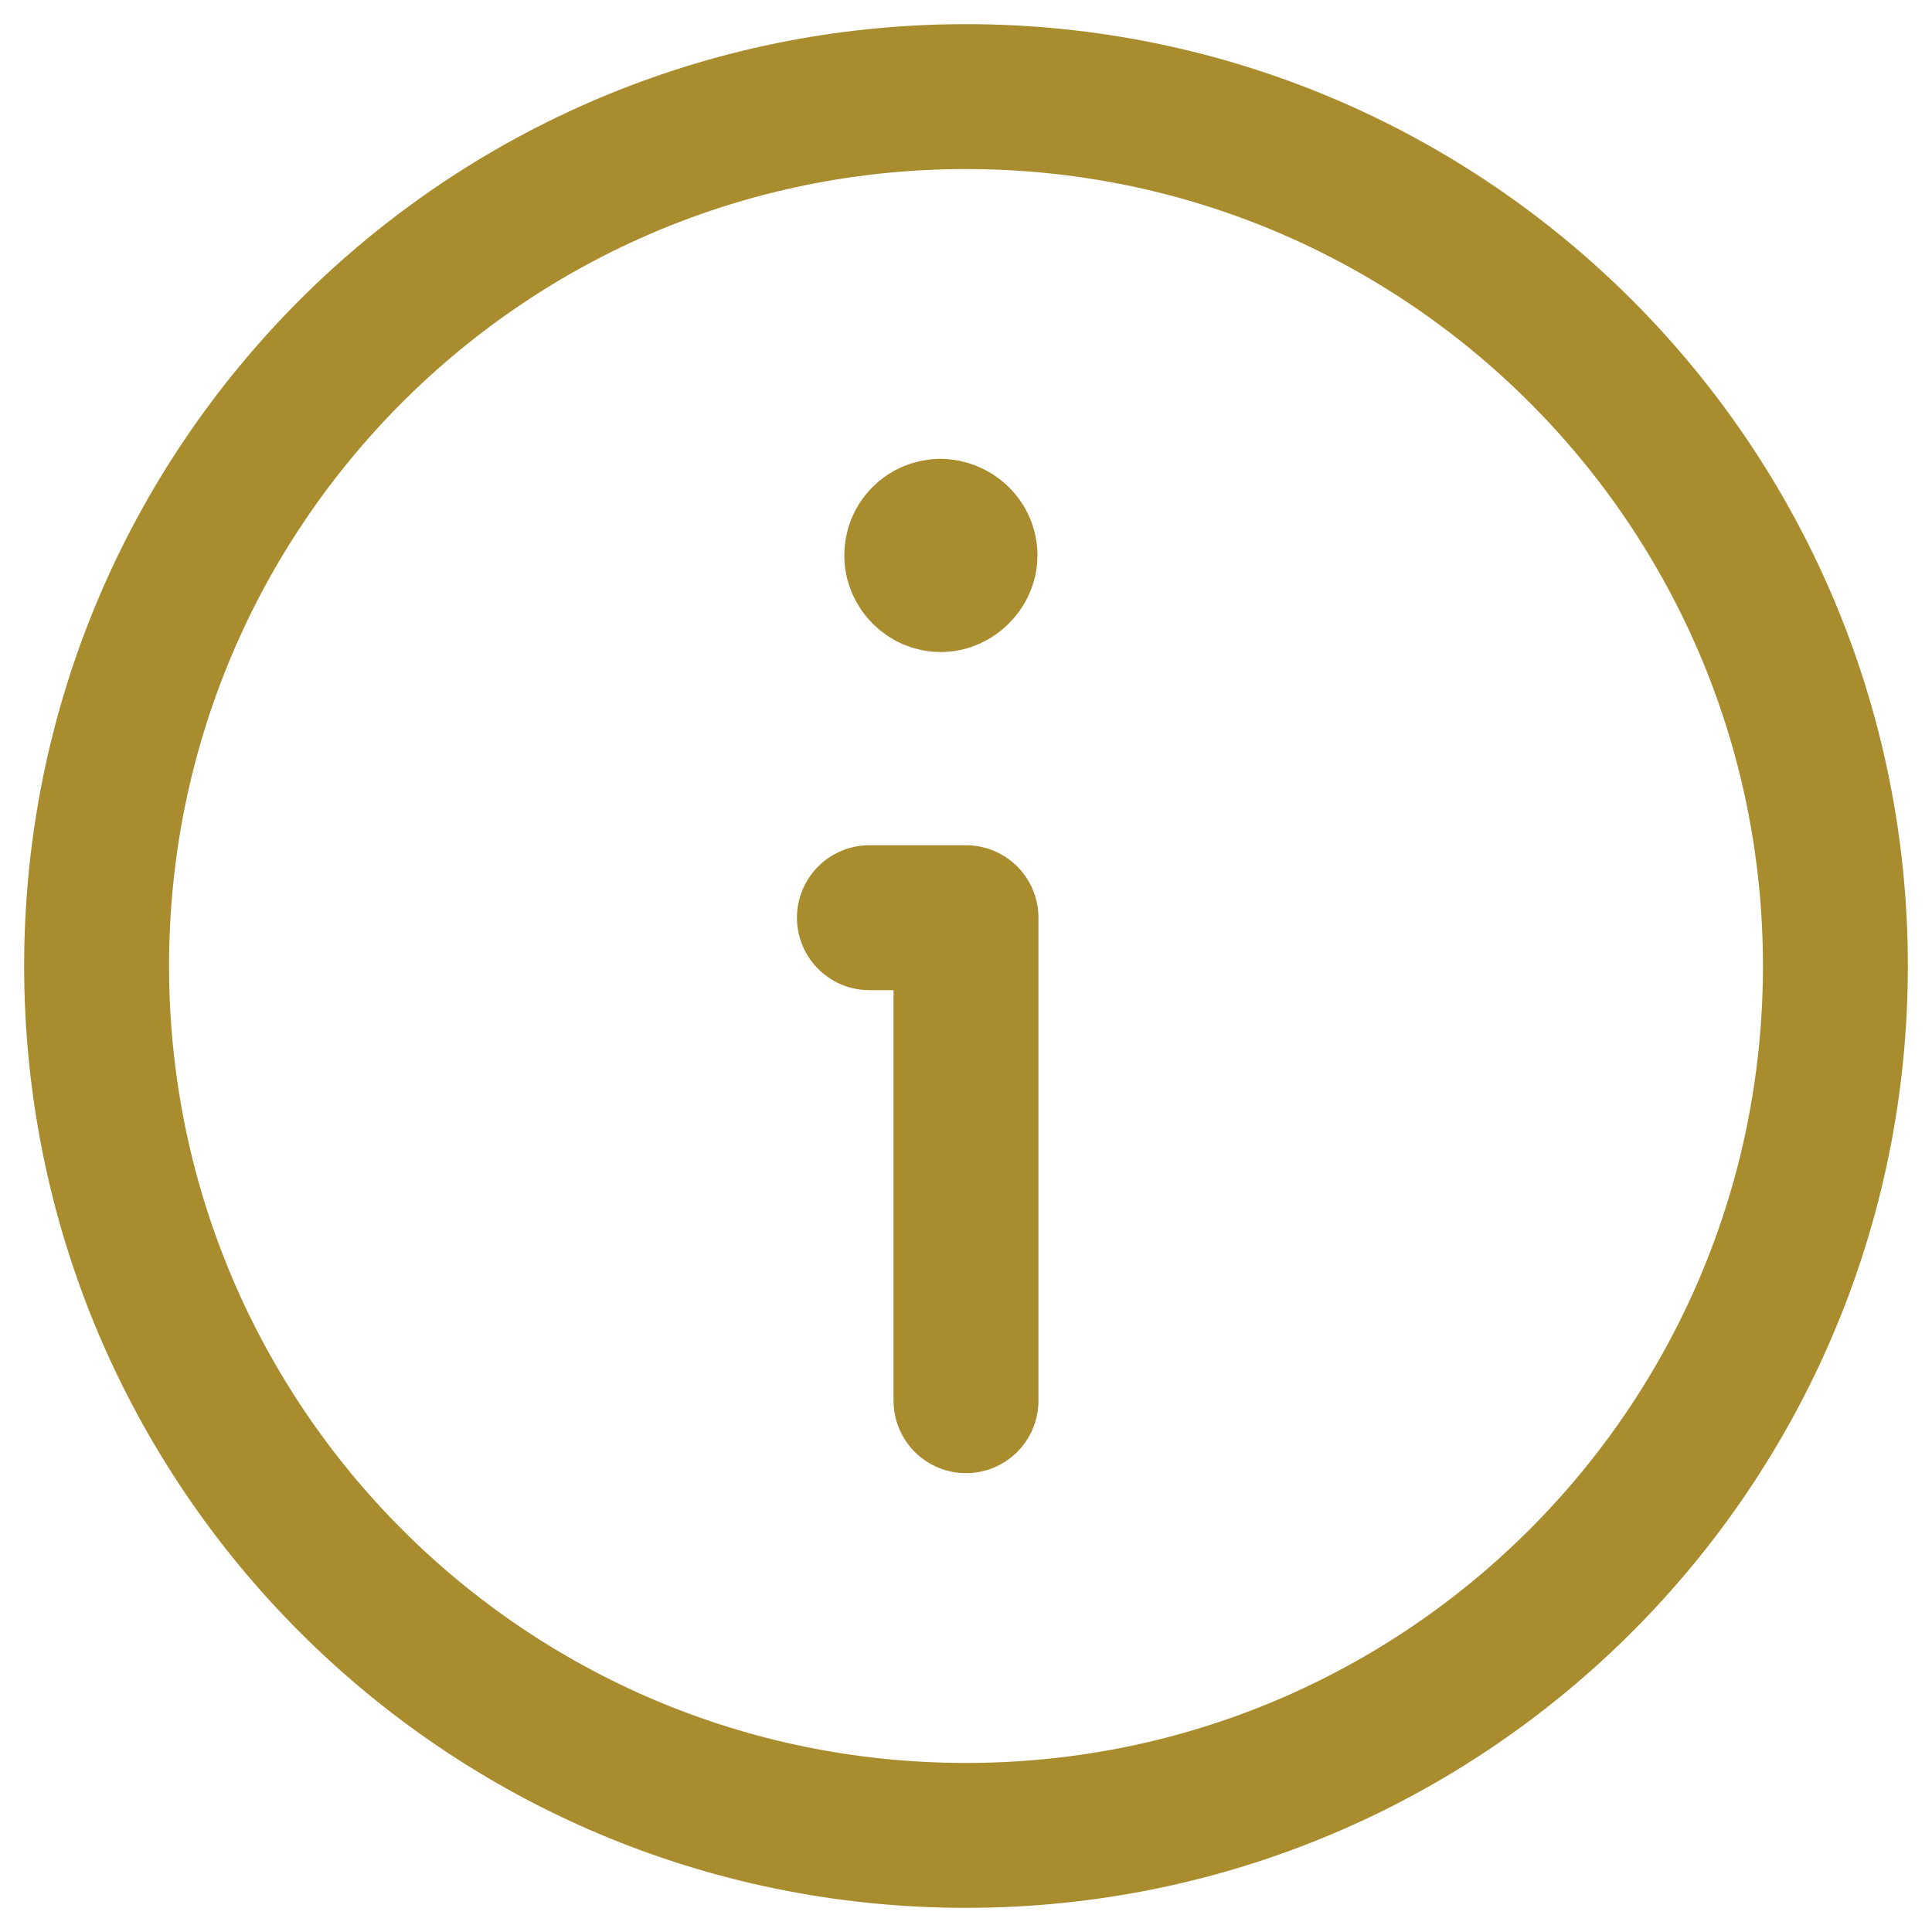 <svg width="20" height="20" viewBox="0 0 20 20" fill="none" xmlns="http://www.w3.org/2000/svg">
<path d="M10 14.5V9.5H9M9.74 5.5C9.6 5.5 9.49 5.61 9.49 5.75C9.49 5.88 9.6 6 9.74 6C9.87 6 9.99 5.88 9.99 5.75C9.99 5.61 9.87 5.5 9.73 5.5M10 19C5.02 19 1 14.971 1 10C1 5.02 5.029 1 10 1C14.971 1 19 5.029 19 10C19 14.971 14.971 19 10 19Z" stroke="#A98C2E" stroke-width="1.5" stroke-linecap="round" stroke-linejoin="round"/>
</svg>
